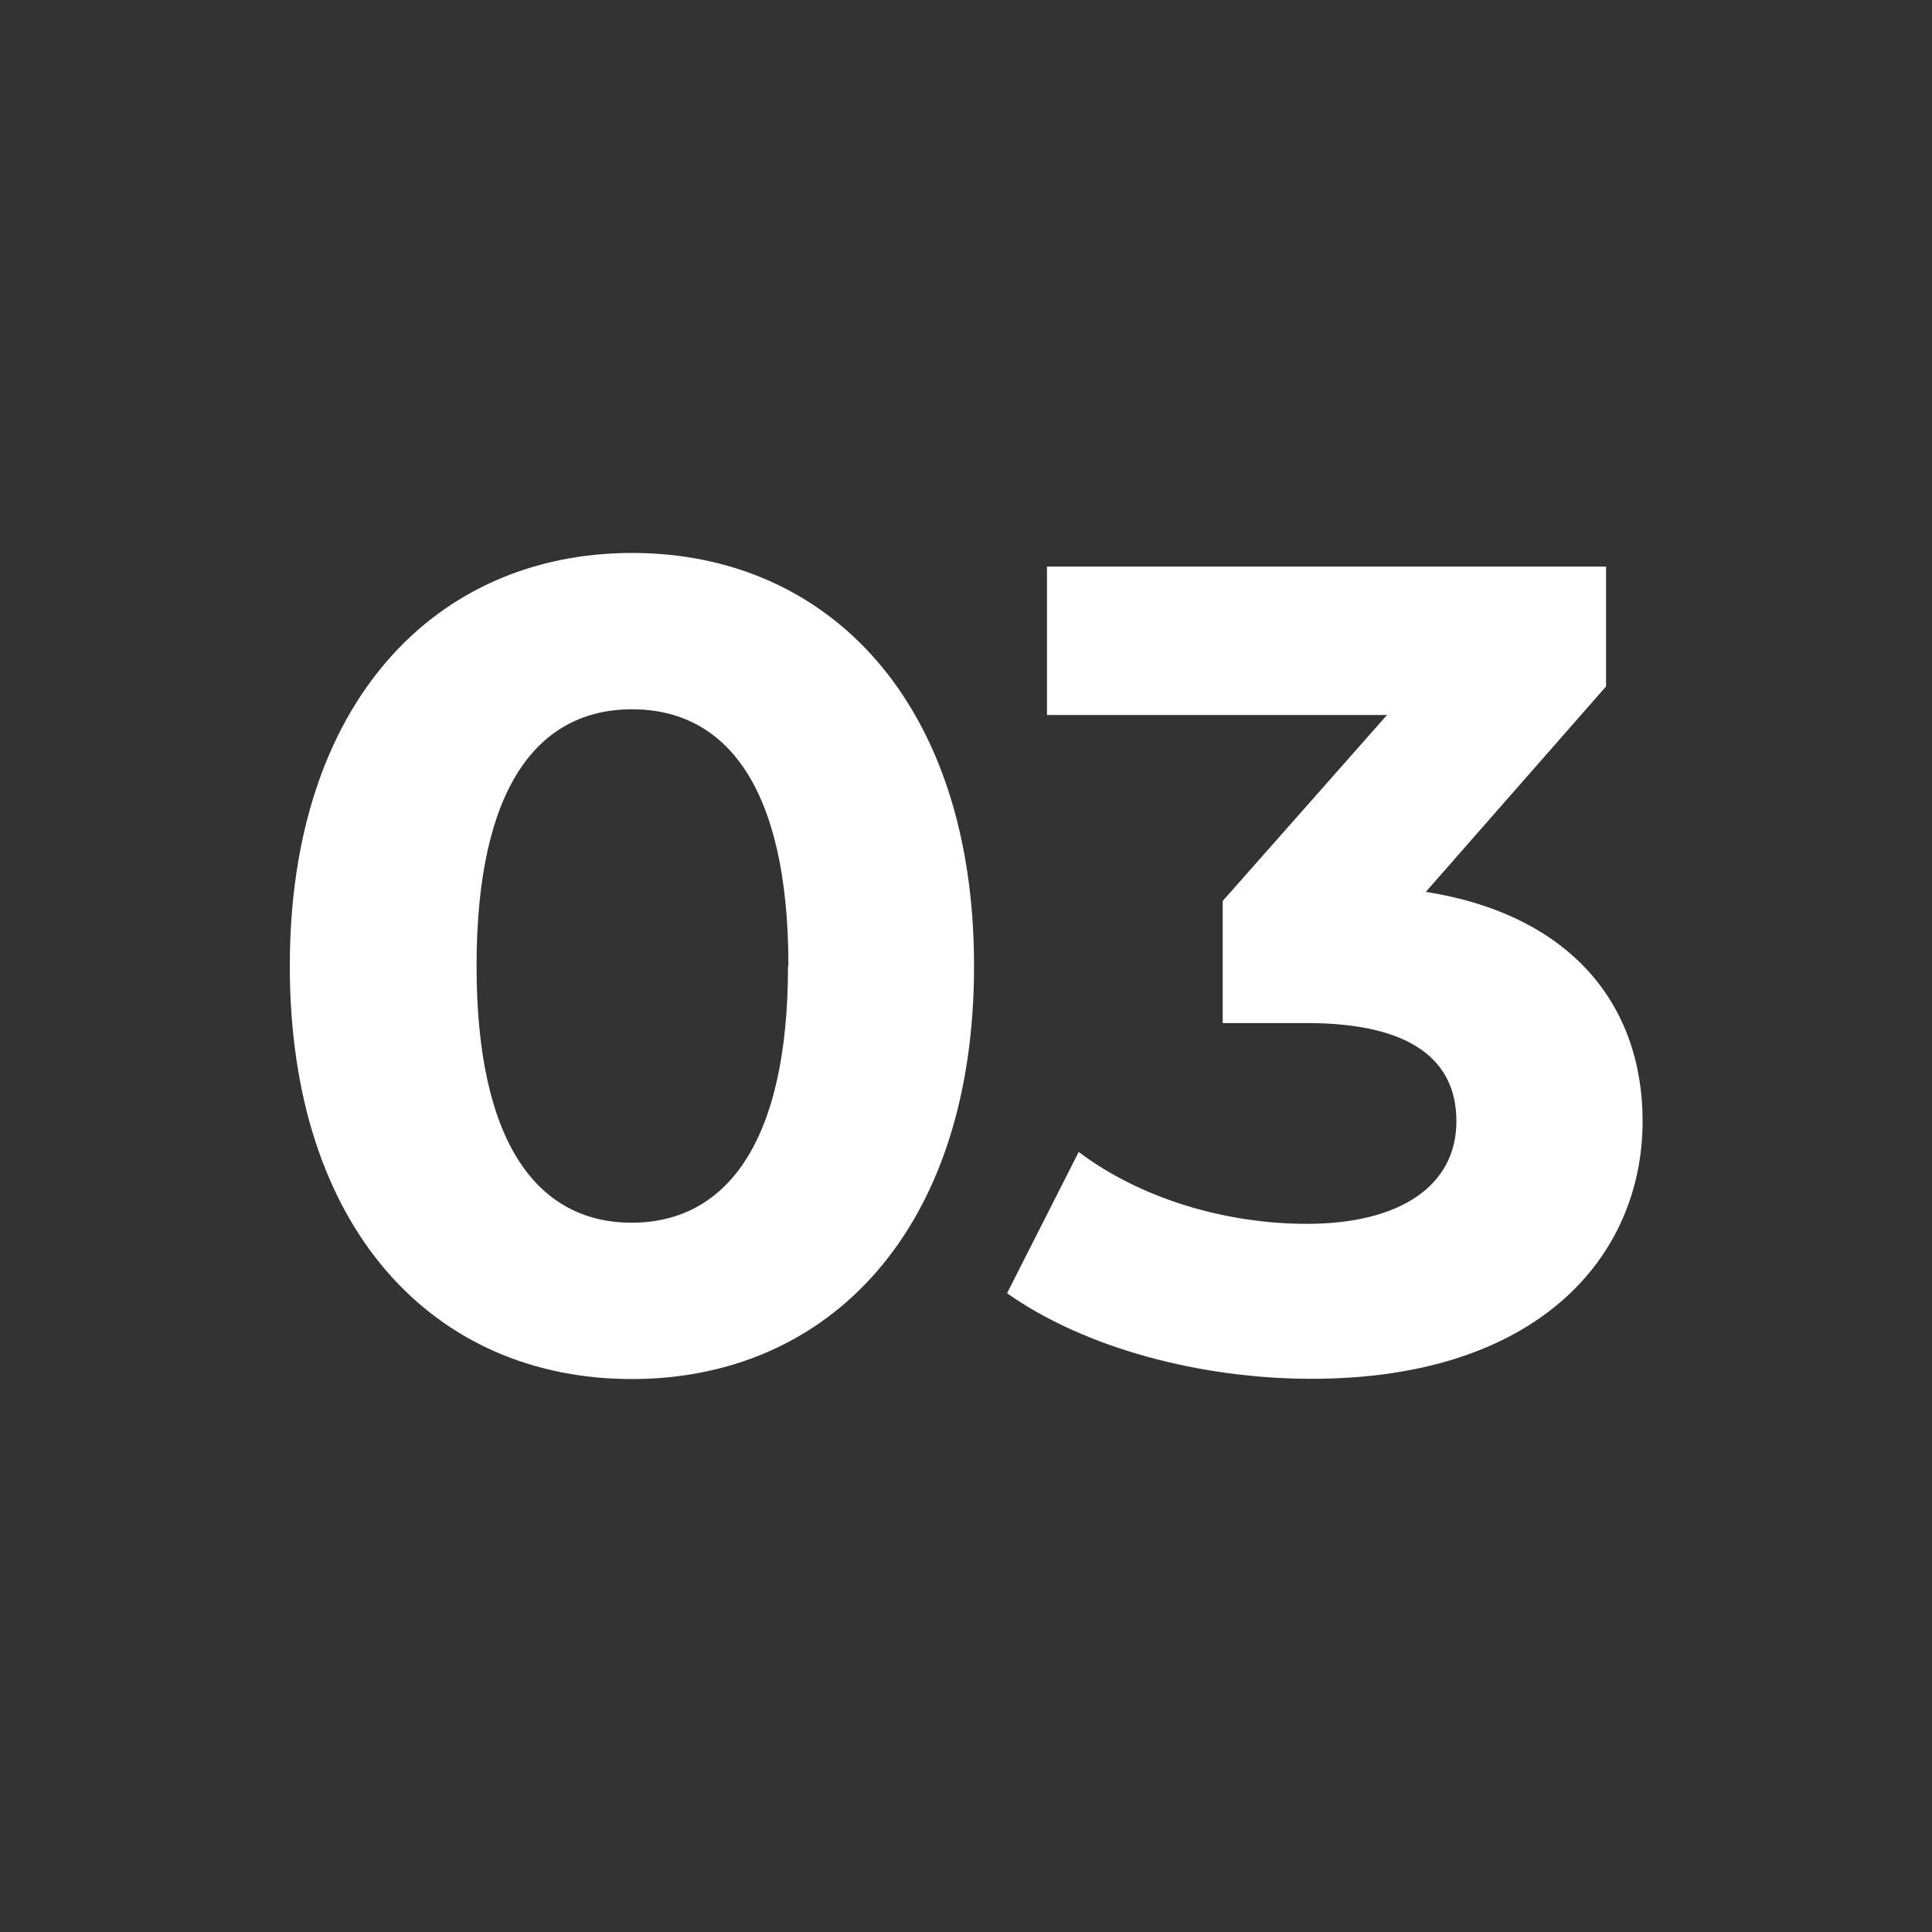 <svg id="Layer_1" data-name="Layer 1" xmlns="http://www.w3.org/2000/svg" width="240" height="240" viewBox="0 0 240 240"><rect x="0" y="0" width="240" height="240" fill="#333333" stroke="none"/><defs><style>.cls-1{fill:#fff;}</style></defs><path class="cls-1" d="M36,120c0-32.74,18.14-51.31,42.52-51.31S121,87.26,121,120s-18,51.31-42.52,51.31S36,152.74,36,120Zm61.94,0c0-22.54-7.94-31.89-19.42-31.89S59.2,97.46,59.2,120s7.93,31.89,19.27,31.89S97.89,142.54,97.89,120Z"/><path class="cls-1" d="M204.05,139.28c0,16.72-12.9,32-41.11,32-13.88,0-28.2-3.83-37.84-10.63L134,143.1c7.51,5.67,18,8.93,28.35,8.93,11.48,0,18.57-4.67,18.57-12.75,0-7.52-5.53-12.19-18.57-12.19H151.89V111.92l20.41-23.1H130.06V70.39h69.45V85.27l-22.39,25.52C195,113.62,204.05,124.68,204.05,139.28Z"/></svg>